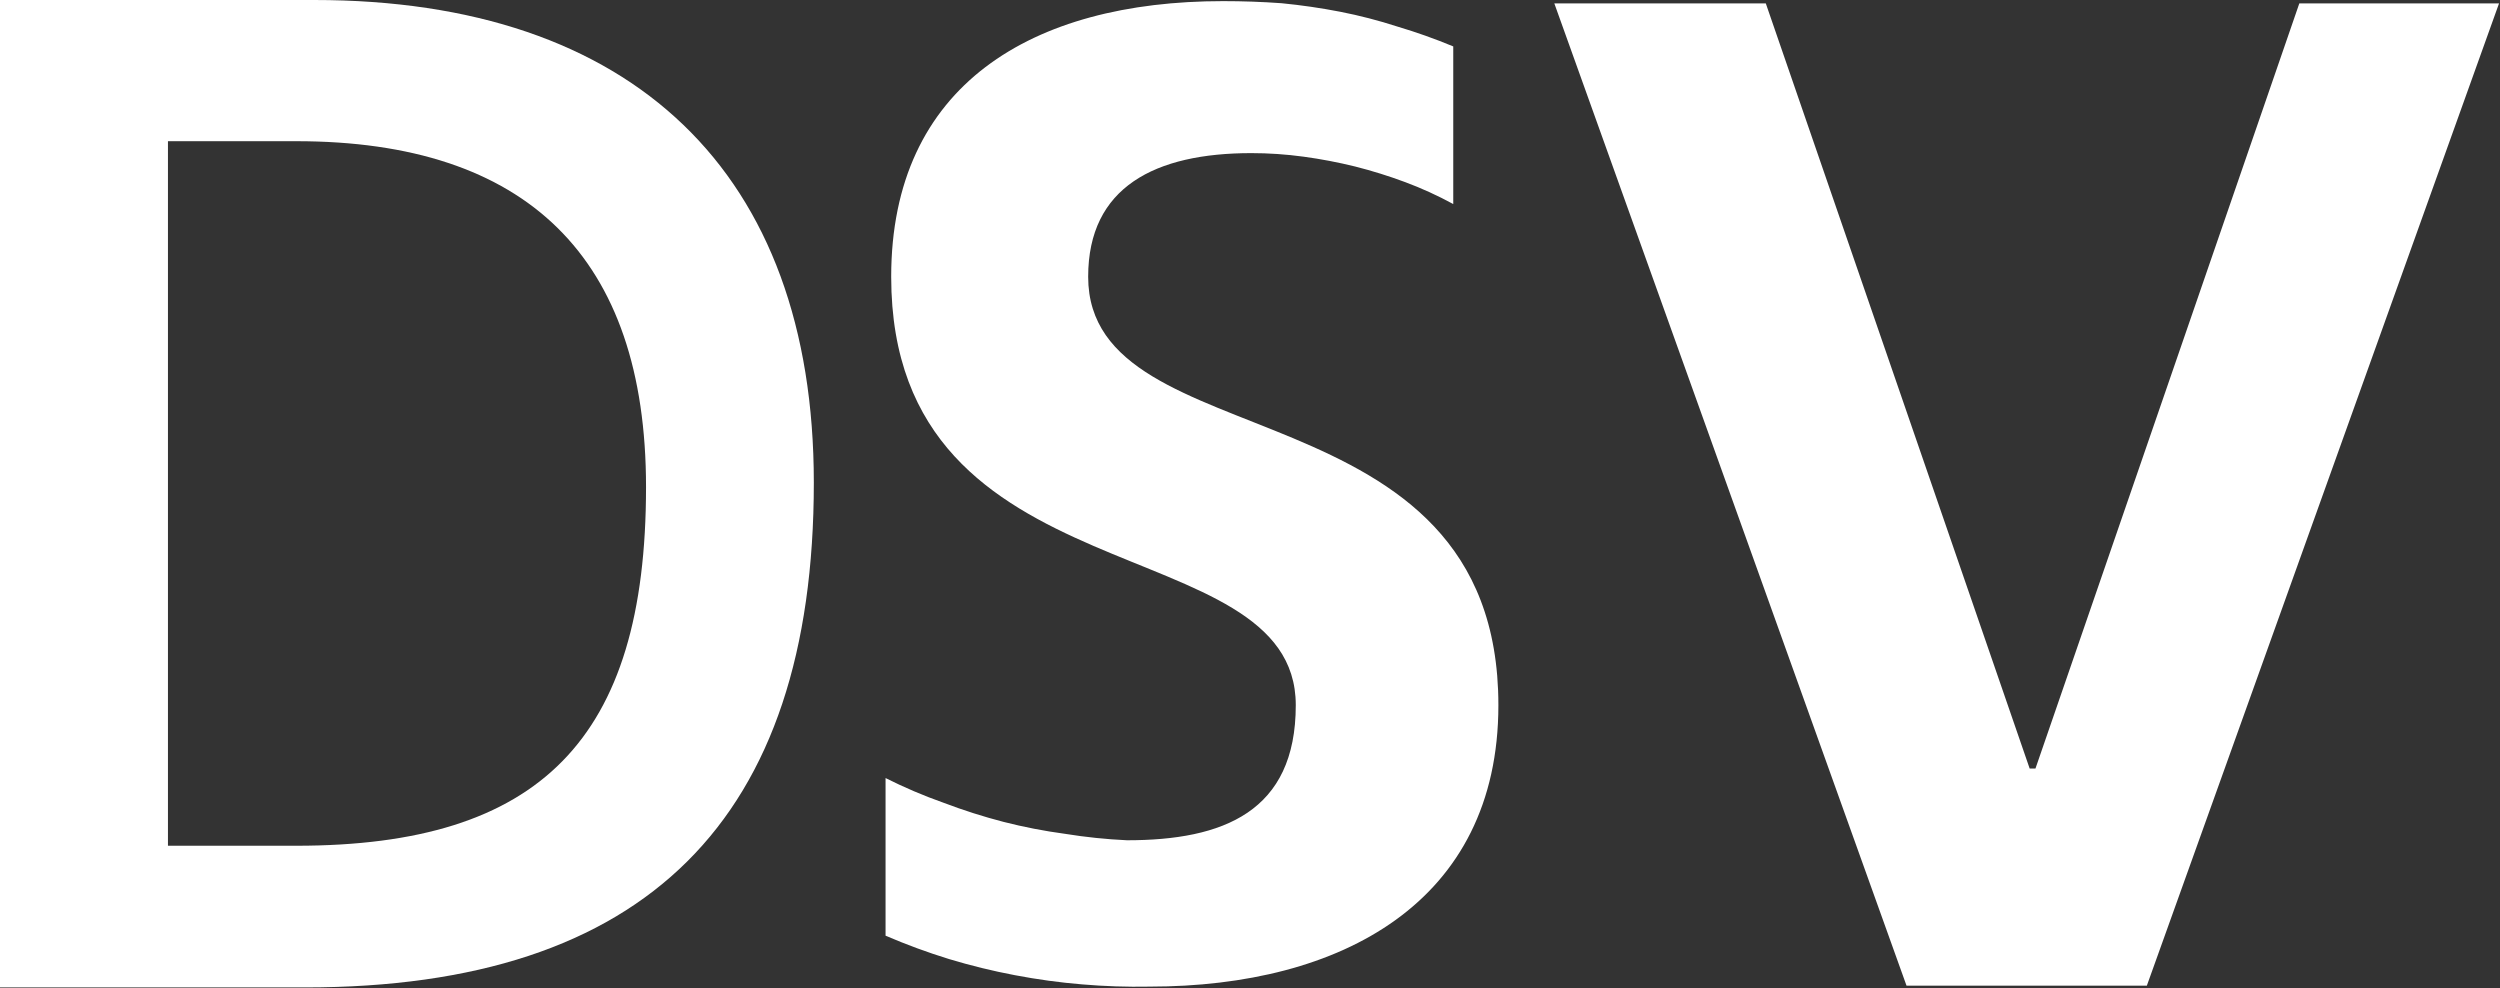 <svg version="1.2" xmlns="http://www.w3.org/2000/svg" viewBox="0 0 1551 613" width="1551" height="613">
	<rect x="0" y="0" width="1551" height="613" fill="#333333" stroke="none"/>
	<title>DSV</title>
	<style>
		.s0 { fill: #ffffff } 
	</style>
	<path id="Layer" fill-rule="evenodd" class="s0" d="m189.3 612.6h-189.3v-612.6h194.9c197.6 0 310 106.9 310 299.4 0 209-104.1 313.2-315.6 313.2zm-5.5-525h-79.6v437.1h79.6c151.1 0 217-65.9 217-222.5 0-142.8-74.2-214.6-217-214.6z"/>
	<path id="Layer" class="s0" d="m713.2 612.1q-21 0.4-42-1.4-20.6-1.7-41.6-5.7-20.6-3.9-40.8-10-20.1-6.2-39.4-14.5v-97.8q17.5 8.8 35.9 15.3 18.4 7 37.3 11.9 18.8 4.8 38.1 7.4 19.2 3.1 38.5 4c59.6 0 104.7-17.6 104.7-83.8 0-111.8-251-63.1-251-265.8 0-118.8 87.2-171 205.9-171q18.4 0 36.3 1.3 18.4 1.8 36.4 5.3 17.9 3.5 35.5 9.2 17.5 5.2 34.6 12.3v97.8q-14.5-7.9-29.8-13.6-15.3-5.7-31.1-9.7-15.8-3.9-32-6.1-16.2-2.2-32.4-2.2c-59.6 0-101.2 21-101.2 76.7 0 115.4 254.5 63.2 254.5 265.8 0 122.4-97.7 174.6-216.4 174.6z"/>
	<path id="Layer" class="s0" d="m964.3 2.1h131.2l163.7 474.7h3.6l163.7-474.7h123.9l-218.5 609.4h-149.1z"/>
</svg>